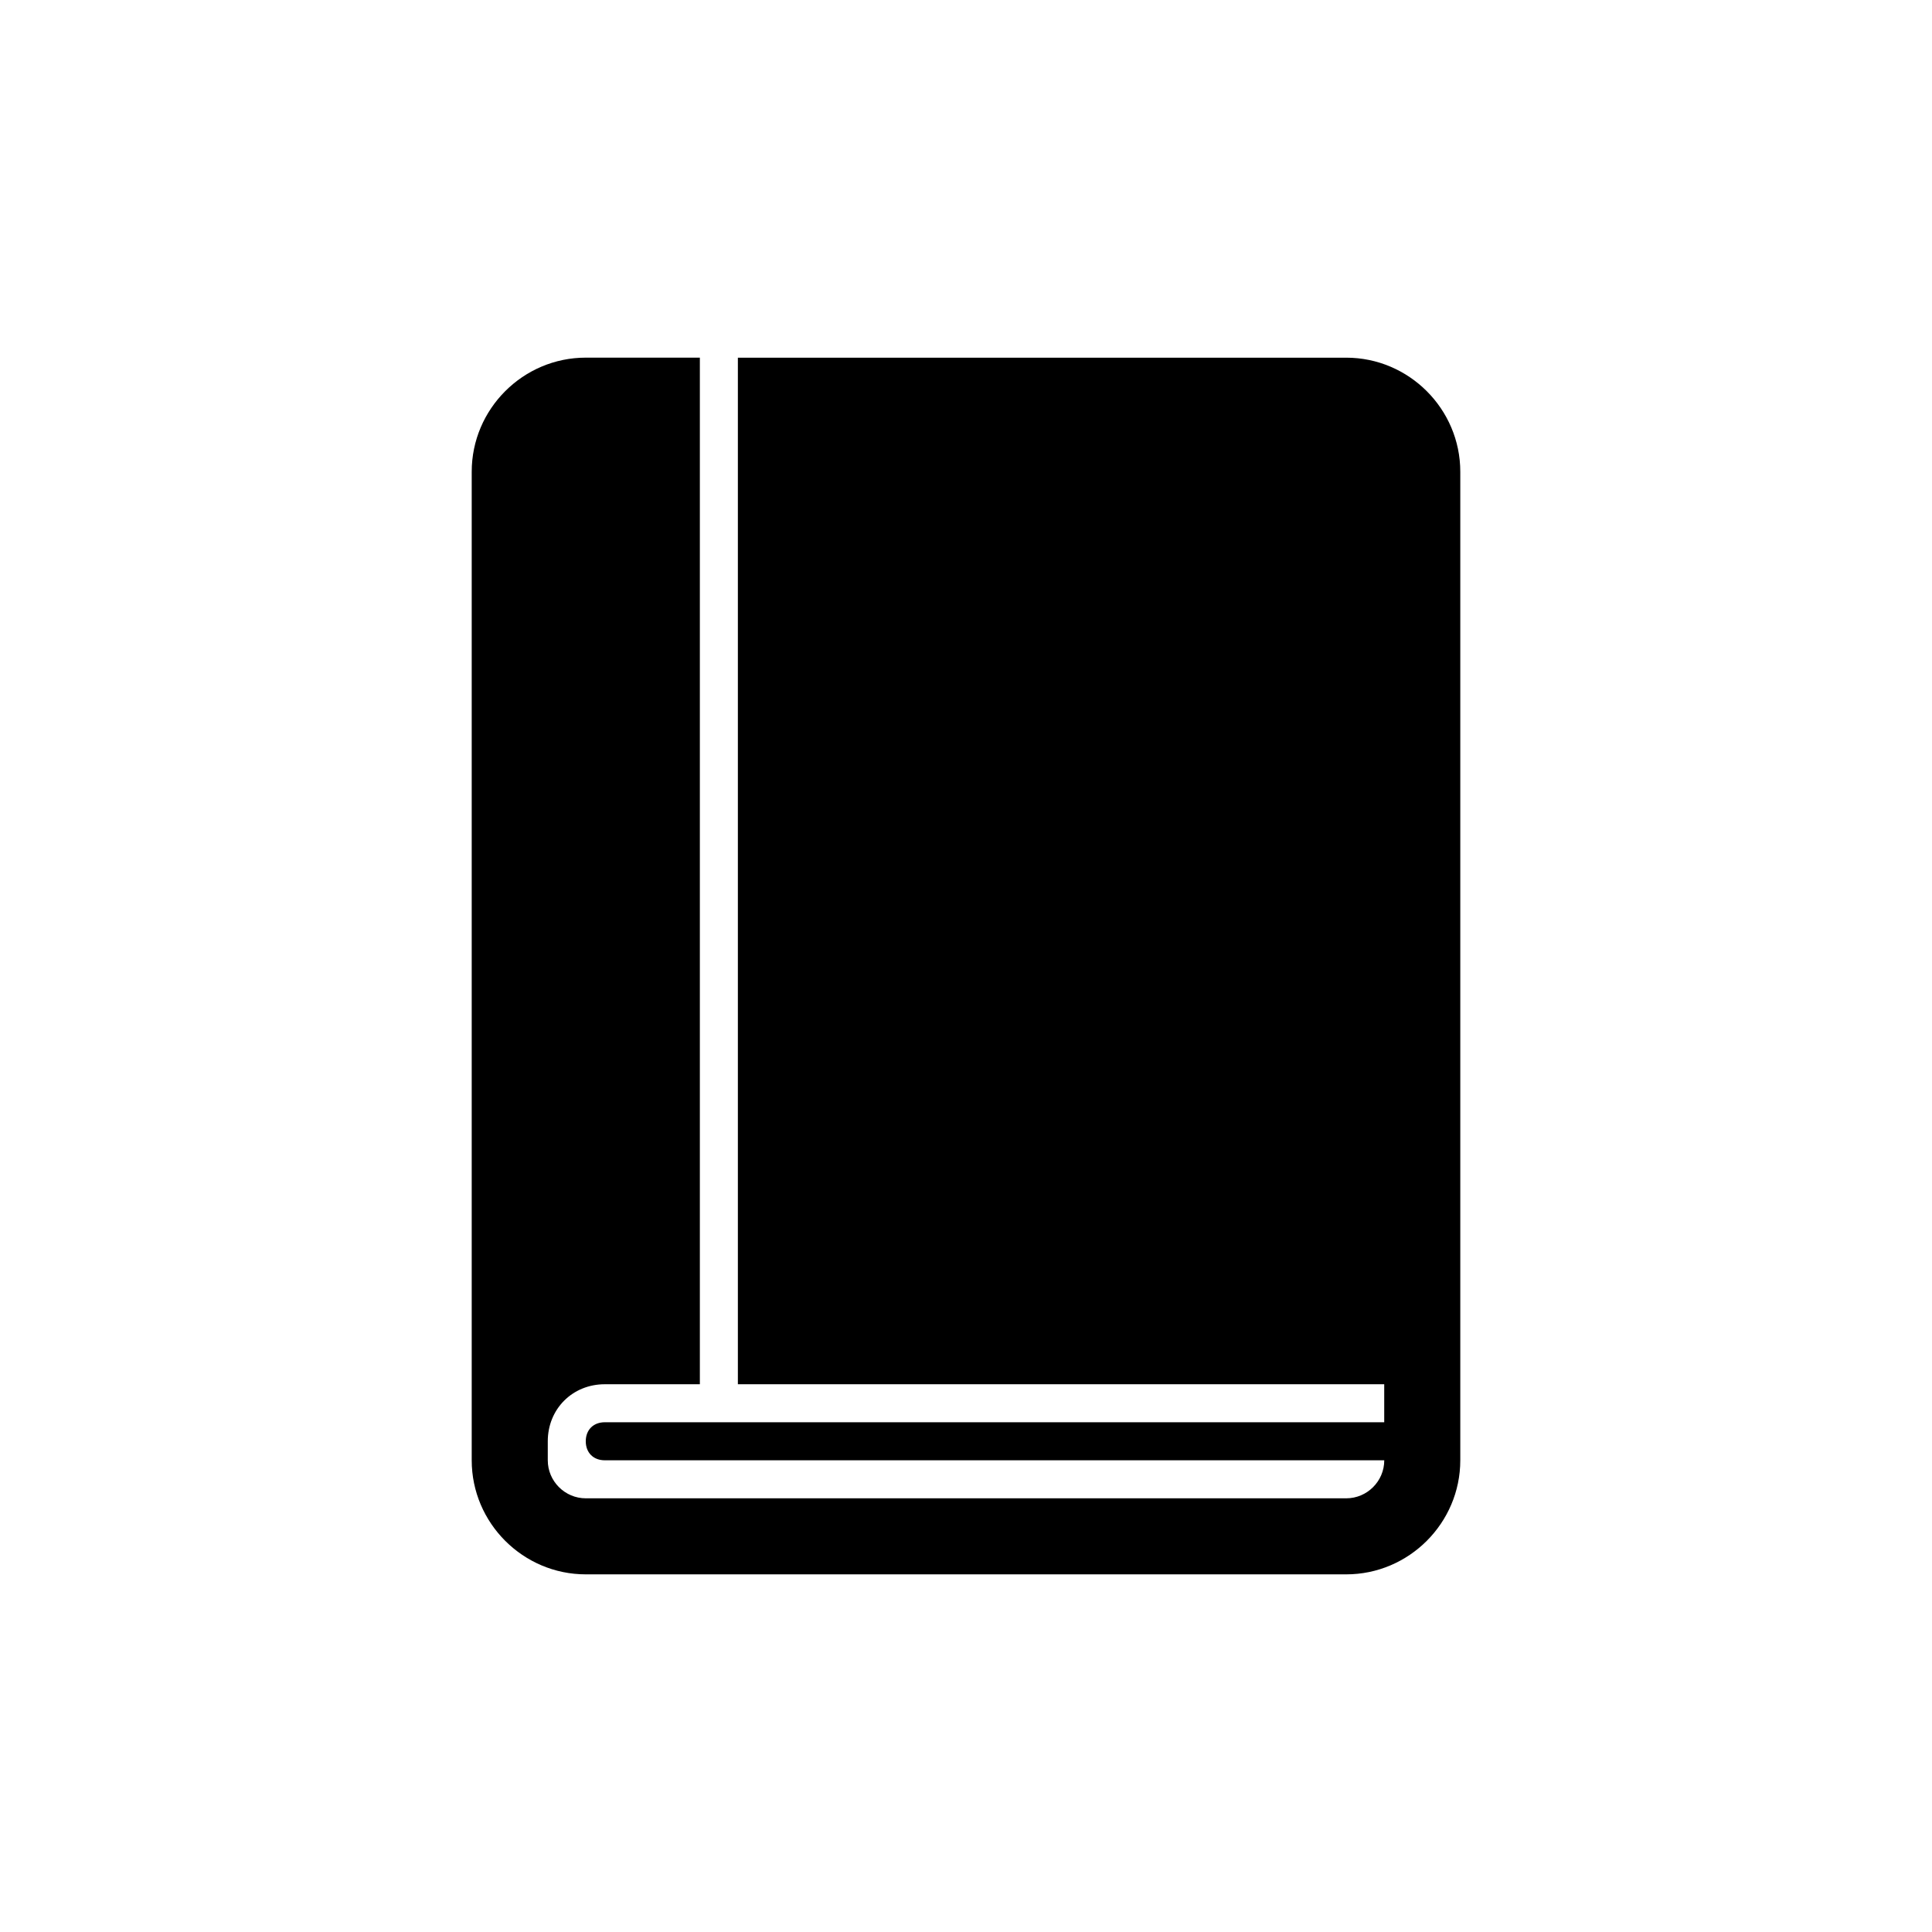 <?xml version="1.0" encoding="UTF-8"?>
<!-- Uploaded to: ICON Repo, www.svgrepo.com, Generator: ICON Repo Mixer Tools -->
<svg fill="#000000" width="800px" height="800px" version="1.1" viewBox="144 144 512 512" xmlns="http://www.w3.org/2000/svg">
 <path d="m530.99 269.01v261.98c0 16.625-13.602 30.23-30.23 30.23h-201.52c-16.625 0-30.23-13.602-30.23-30.23v-261.98c0-16.625 13.602-30.23 30.23-30.23h30.23v272.06h-25.191c-8.566 0-15.113 6.551-15.113 15.113v5.039c0 5.543 4.535 10.078 10.078 10.078h201.52c5.543 0 10.078-4.535 10.078-10.078h-206.57c-3.023 0-5.039-2.016-5.039-5.039 0-3.023 2.016-5.039 5.039-5.039h206.56v-10.078l-171.29 0.004v-272.05h161.22c16.625 0 30.227 13.602 30.227 30.227z"/>
</svg>